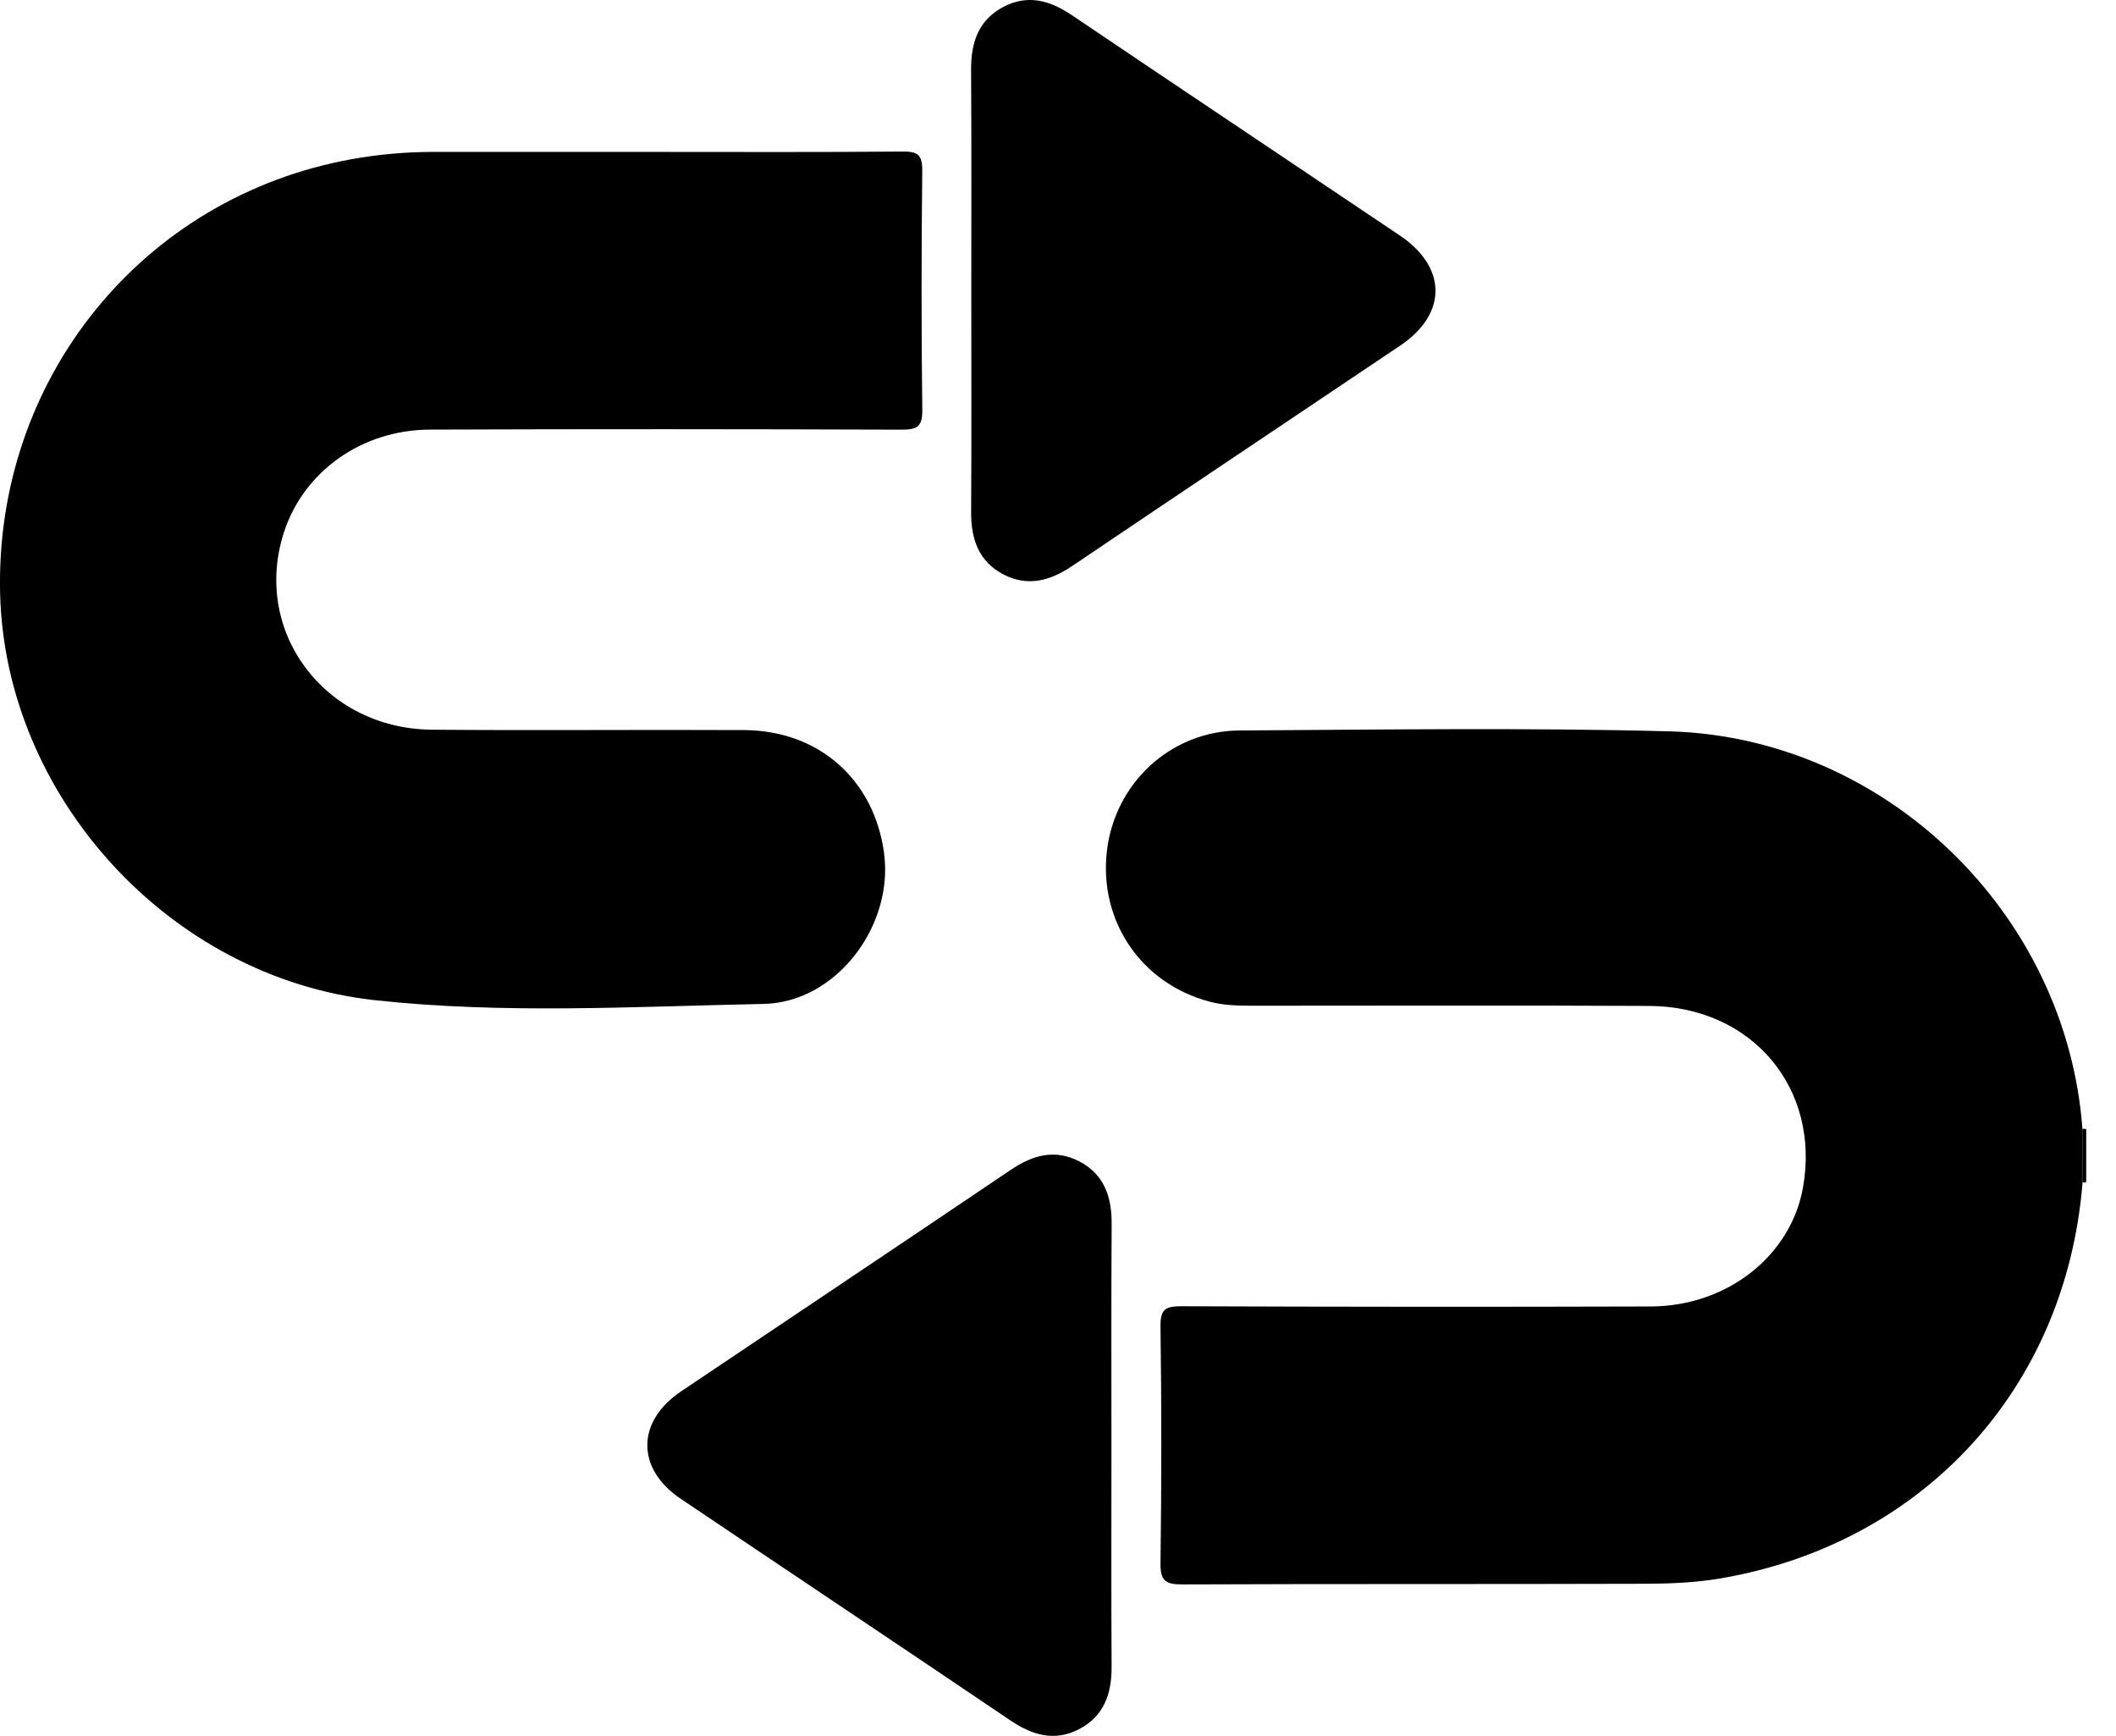 <svg width="39" height="32" viewBox="0 0 39 32" fill="none" xmlns="http://www.w3.org/2000/svg">
<path d="M38.383 21.791L38.418 21.796L38.451 21.787V20.809C38.428 20.805 38.405 20.804 38.381 20.806C38.382 21.135 38.383 21.463 38.383 21.791V21.791Z" fill="#67BAD3" style="fill:#67BAD3;fill:color(display-p3 0.404 0.729 0.828);fill-opacity:1;"/>
<path d="M38.381 20.806C38.09 16.838 34.751 13.584 30.76 13.479C28.125 13.409 25.485 13.448 22.848 13.463C21.573 13.471 20.542 14.439 20.4 15.694C20.255 16.985 21.041 18.129 22.29 18.46C22.558 18.532 22.827 18.536 23.098 18.536C25.532 18.537 27.966 18.527 30.399 18.54C32.291 18.55 33.556 20.058 33.231 21.886C33.007 23.147 31.834 24.075 30.424 24.079C27.541 24.088 24.659 24.086 21.777 24.075C21.486 24.075 21.385 24.125 21.389 24.445C21.409 25.899 21.409 27.353 21.389 28.807C21.384 29.136 21.482 29.203 21.794 29.202C24.622 29.19 27.451 29.199 30.278 29.19C30.753 29.189 31.234 29.172 31.7 29.093C35.456 28.454 38.081 25.578 38.384 21.792C38.383 21.463 38.383 21.135 38.382 20.807L38.381 20.806Z" fill="#67BAD3" style="fill:#67BAD3;fill:color(display-p3 0.404 0.729 0.828);fill-opacity:1;"/>
<path d="M16.296 15.735C16.117 14.374 15.097 13.463 13.714 13.456C11.797 13.446 9.879 13.466 7.962 13.449C5.972 13.431 4.636 11.627 5.237 9.8C5.603 8.688 6.668 7.923 7.921 7.918C10.818 7.907 13.714 7.909 16.611 7.919C16.9 7.919 17.003 7.871 16.999 7.55C16.98 6.082 16.982 4.614 16.998 3.146C17.001 2.853 16.915 2.79 16.634 2.793C15.125 2.807 13.615 2.8 12.106 2.8C10.732 2.8 9.359 2.8 7.986 2.8C7.482 2.8 6.982 2.844 6.485 2.933C2.623 3.629 -0.094 6.984 0.002 10.939C0.094 14.677 3.122 18.017 6.901 18.433C9.282 18.694 11.683 18.551 14.073 18.503C15.416 18.476 16.47 17.064 16.295 15.735H16.296Z" fill="#67BAD3" style="fill:#67BAD3;fill:color(display-p3 0.404 0.729 0.828);fill-opacity:1;"/>
<path d="M17.902 5.361C17.902 6.719 17.907 8.077 17.899 9.436C17.896 9.936 18.038 10.353 18.502 10.591C18.949 10.819 19.36 10.702 19.761 10.432C21.773 9.073 23.793 7.724 25.808 6.369C26.677 5.785 26.673 4.927 25.8 4.34C23.786 2.985 21.766 1.637 19.753 0.278C19.351 0.007 18.942 -0.108 18.495 0.126C18.032 0.369 17.895 0.787 17.898 1.286C17.907 2.645 17.902 4.003 17.902 5.362V5.361Z" fill="#67BAD3" style="fill:#67BAD3;fill:color(display-p3 0.404 0.729 0.828);fill-opacity:1;"/>
<path d="M19.893 21.405C19.448 21.175 19.038 21.285 18.634 21.558C16.611 22.925 14.58 24.281 12.554 25.643C11.726 26.201 11.722 27.068 12.547 27.624C14.572 28.988 16.603 30.343 18.626 31.711C19.027 31.981 19.436 32.102 19.884 31.872C20.348 31.632 20.491 31.217 20.488 30.716C20.48 29.371 20.485 28.026 20.485 26.681C20.485 25.31 20.48 23.937 20.489 22.565C20.492 22.066 20.357 21.647 19.893 21.405Z" fill="#67BAD3" style="fill:#67BAD3;fill:color(display-p3 0.404 0.729 0.828);fill-opacity:1;"/>
</svg>
